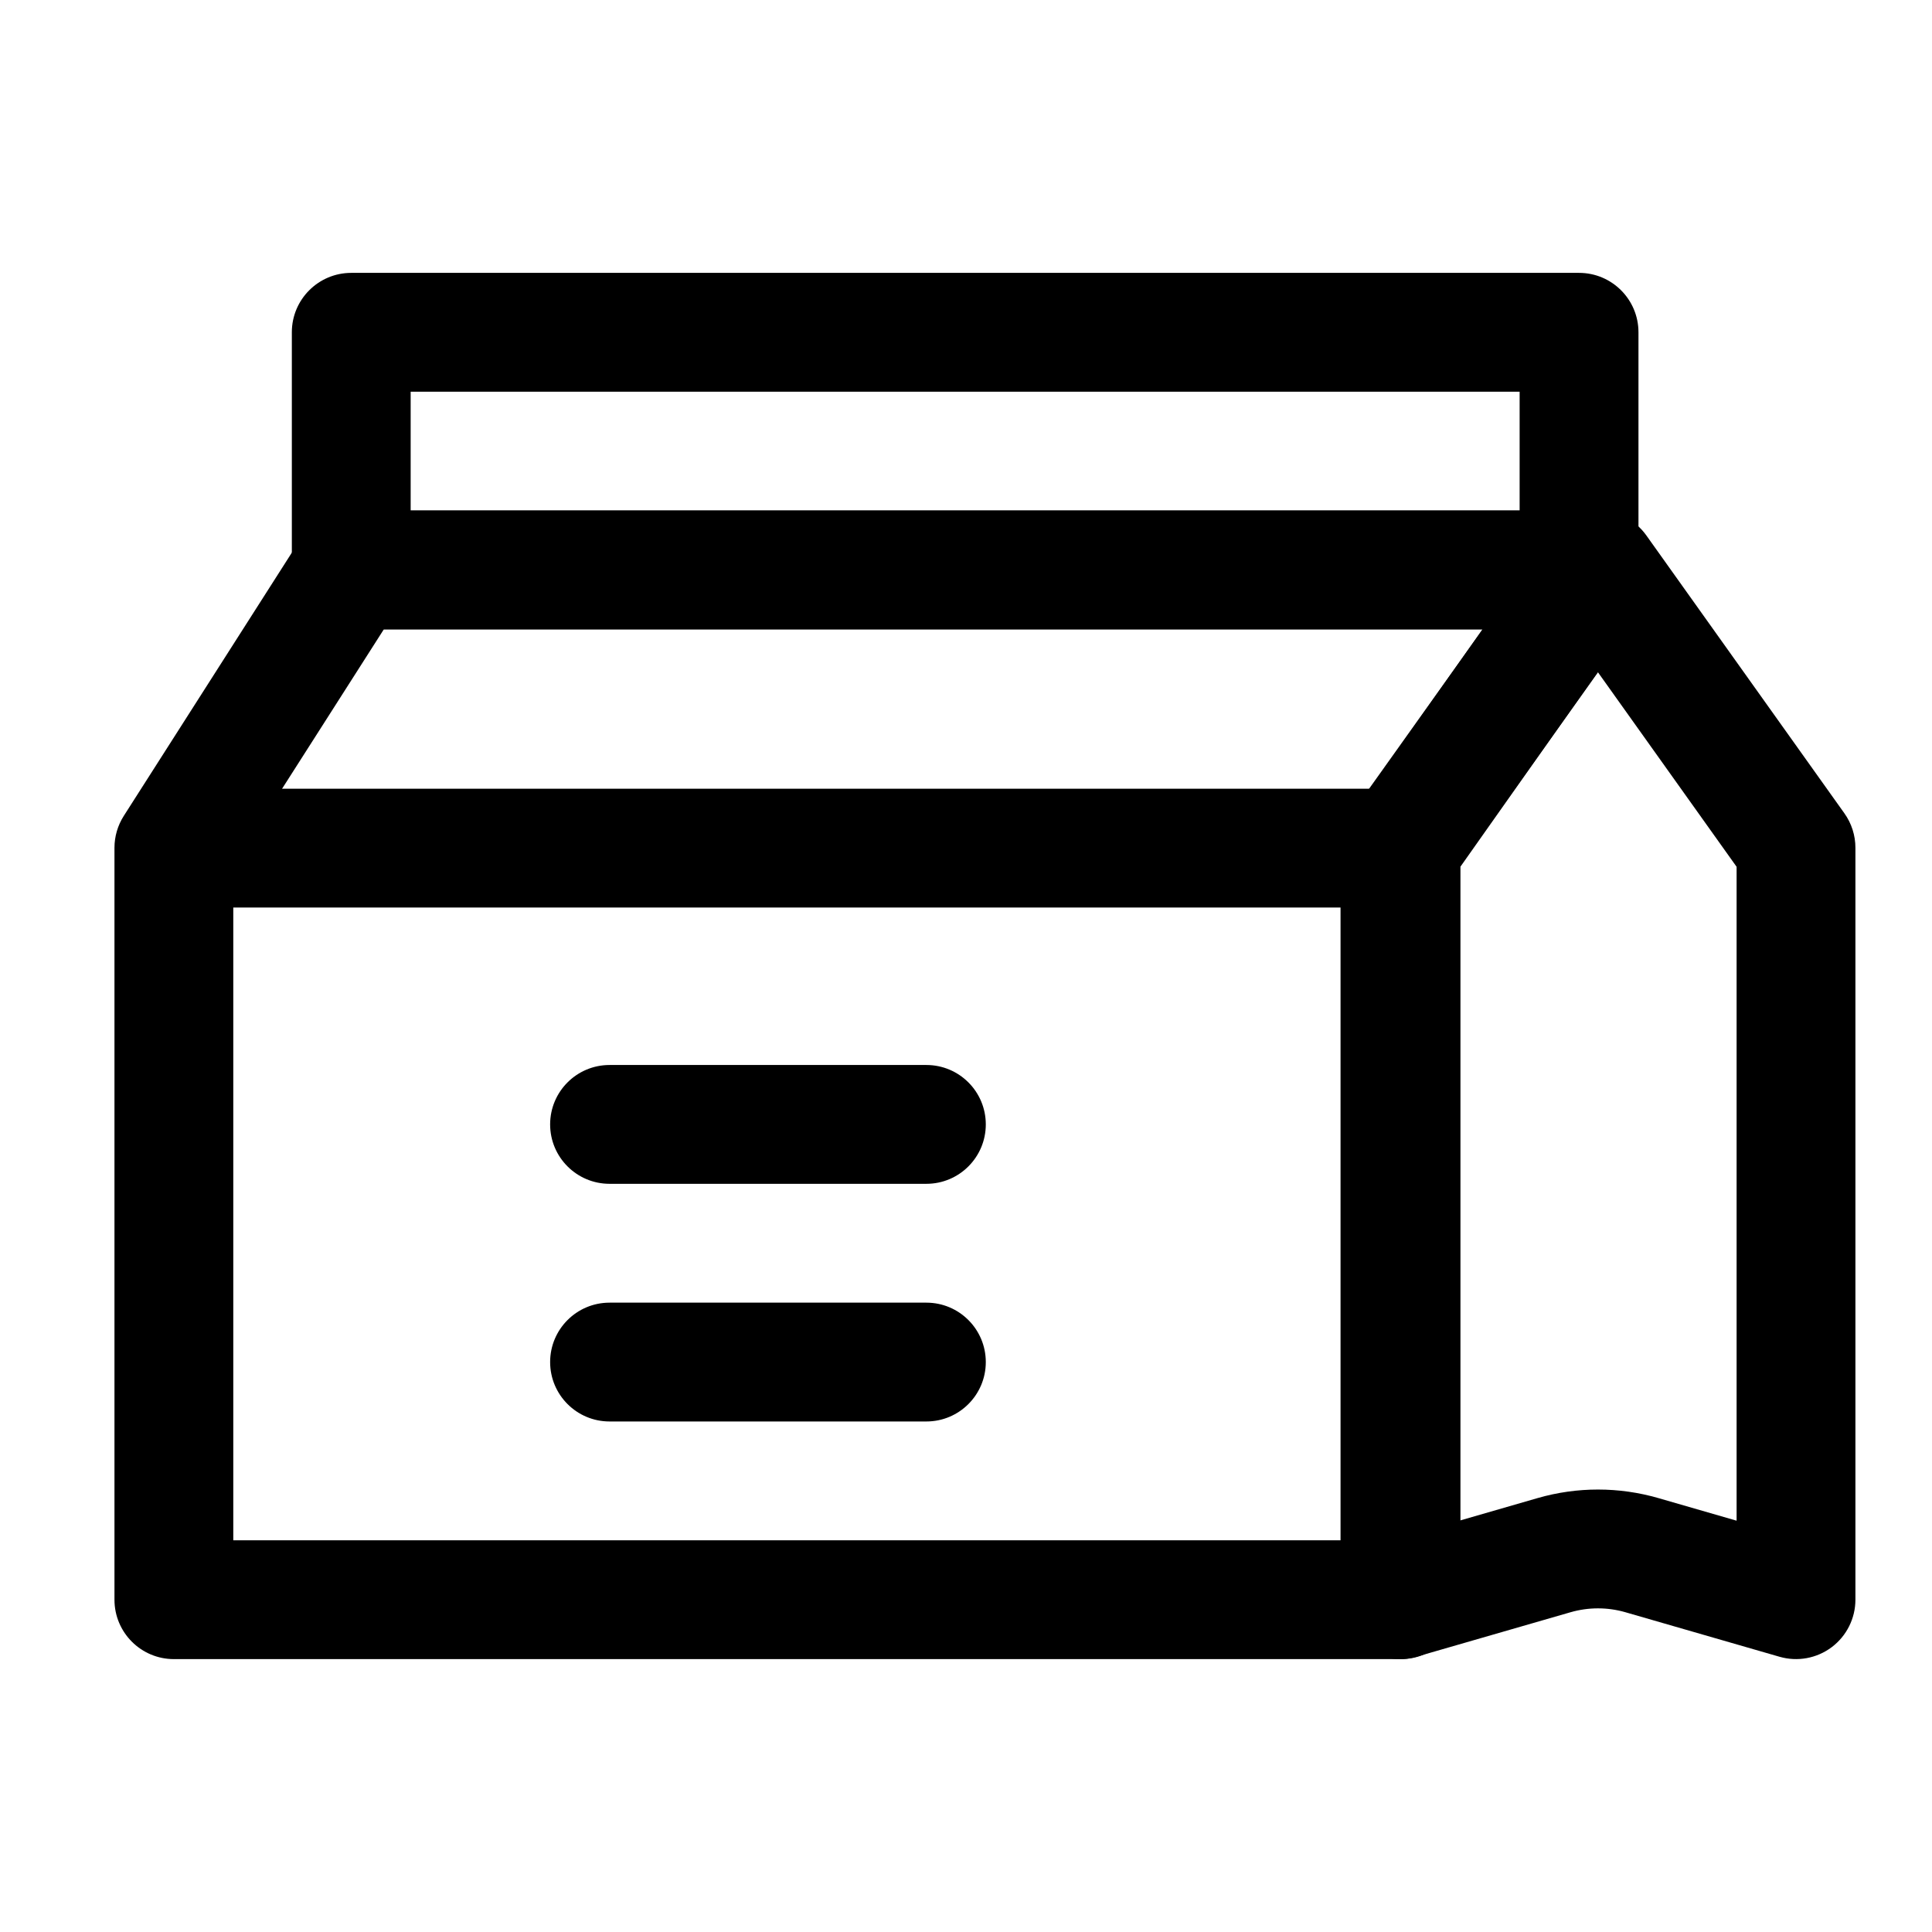 <?xml version="1.0" encoding="UTF-8"?>
<!-- Uploaded to: SVG Repo, www.svgrepo.com, Generator: SVG Repo Mixer Tools -->
<svg fill="#000000" width="800px" height="800px" version="1.1" viewBox="144 144 512 512" xmlns="http://www.w3.org/2000/svg">
 <g fill-rule="evenodd">
  <path d="m221.34 232.06c0-8.695 7.051-15.746 15.746-15.746h325.38c8.695 0 15.746 7.051 15.746 15.746v62.977c0 8.695-7.051 15.742-15.746 15.742h-325.38c-8.695 0-15.746-7.047-15.746-15.742zm31.488 15.742v31.488h293.89v-31.488z"/>
  <path d="m223.82 286.57c2.891-4.531 7.894-7.273 13.27-7.273h330.16c5.879 0 11.27 3.277 13.977 8.5 2.707 5.223 2.277 11.516-1.113 16.32l-49.082 69.559v194.26c0 8.695-7.047 15.746-15.742 15.746h-325.21c-8.695 0-15.746-7.051-15.746-15.746v-199.26c0-3 0.859-5.941 2.477-8.469zm21.898 24.215-39.895 62.492v178.92h293.73v-183.52c0-3.25 1.004-6.418 2.879-9.078l34.445-48.816z"/>
  <path d="m567.48 279.29c-5.09 0-9.863 2.461-12.82 6.609l-52.477 73.637c-1.902 2.668-2.926 5.863-2.926 9.137v199.26c0 4.949 2.328 9.609 6.281 12.586 3.957 2.973 9.078 3.914 13.832 2.539l40.828-11.793c4.758-1.375 9.809-1.375 14.566 0l40.828 11.793c4.754 1.375 9.875 0.434 13.832-2.539 3.953-2.977 6.281-7.637 6.281-12.586v-199.26c0-3.273-1.02-6.469-2.922-9.137l-52.48-73.637c-2.953-4.148-7.731-6.609-12.824-6.609zm36.738 94.418v173.29l-20.715-5.984c-10.469-3.027-21.578-3.027-32.043 0l-20.715 5.984v-173.29l36.734-51.543z"/>
  <path d="m177.37 368.76c0-8.695 7.047-15.746 15.742-15.746h321.9c8.695 0 15.742 7.051 15.742 15.746 0 8.695-7.047 15.746-15.742 15.746h-321.9c-8.695 0-15.742-7.051-15.742-15.746z"/>
  <path d="m289.79 441.98c0-8.695 7.051-15.746 15.746-15.746h83.969c8.695 0 15.742 7.051 15.742 15.746 0 8.691-7.047 15.742-15.742 15.742h-83.969c-8.695 0-15.746-7.051-15.746-15.742z"/>
  <path d="m289.79 504.96c0-8.691 7.051-15.742 15.746-15.742h83.969c8.695 0 15.742 7.051 15.742 15.742 0 8.695-7.047 15.746-15.742 15.746h-83.969c-8.695 0-15.746-7.051-15.746-15.746z"/>
 </g>
</svg>